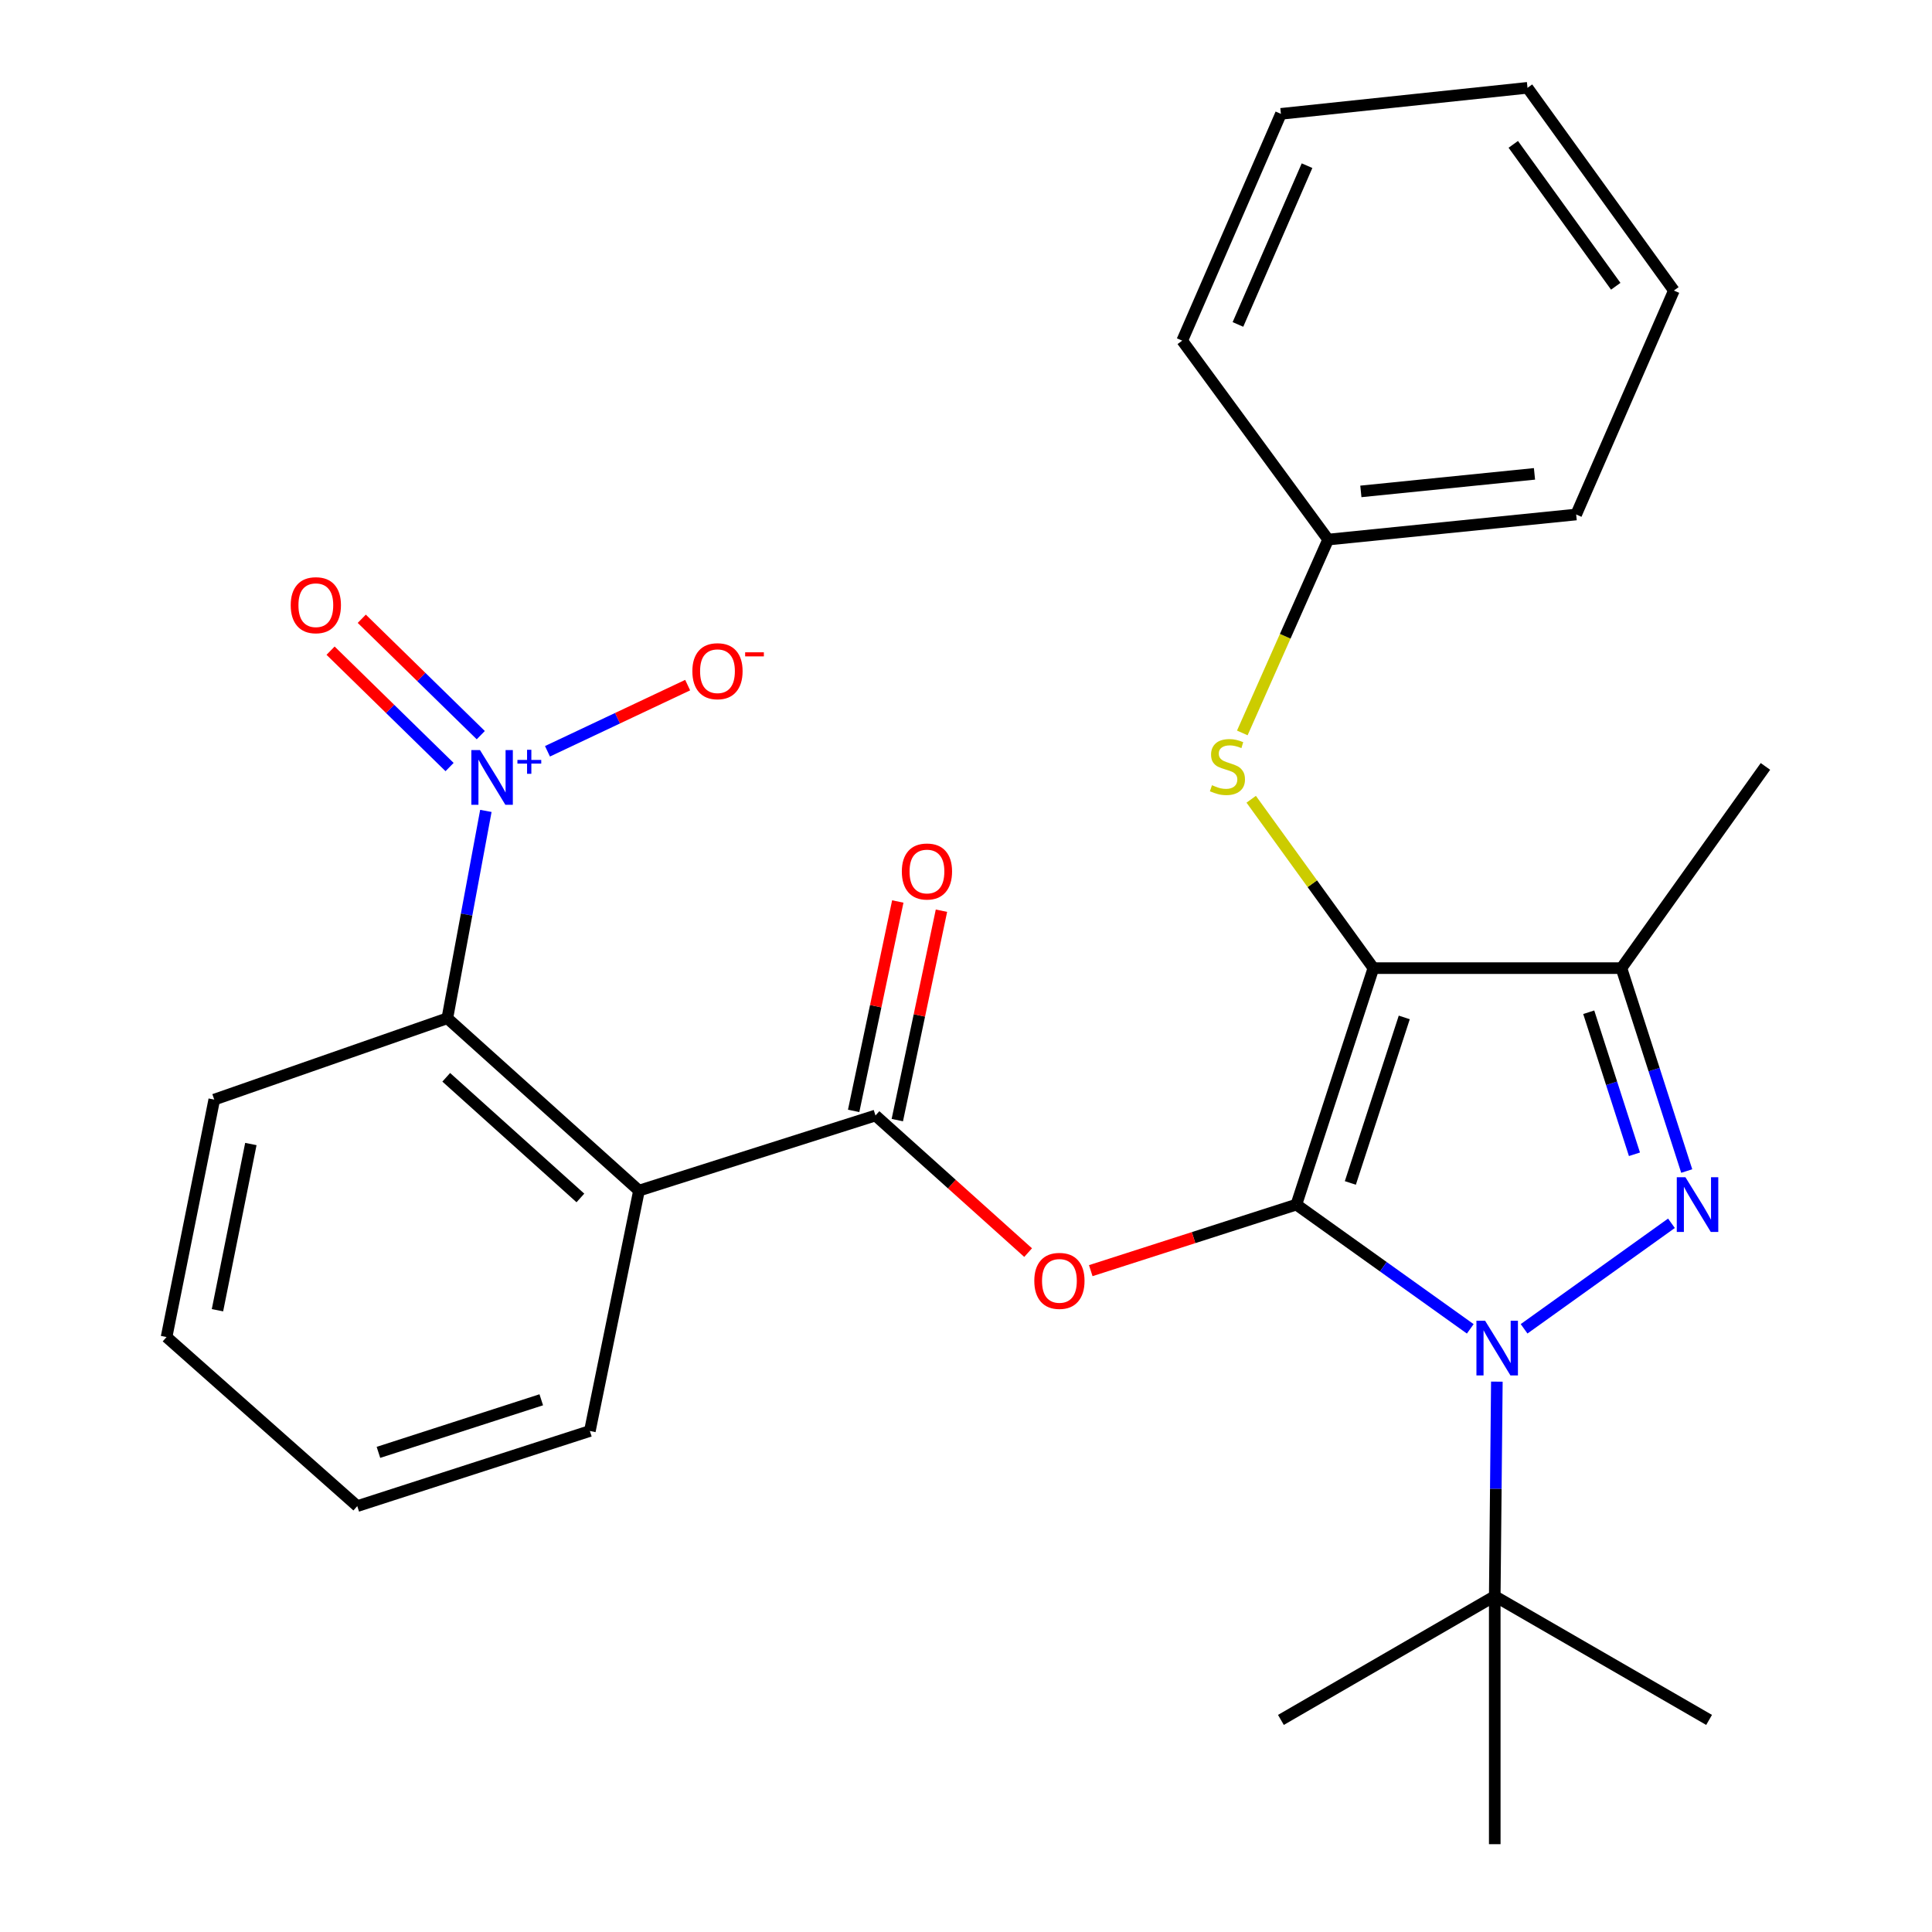 <?xml version='1.0' encoding='iso-8859-1'?>
<svg version='1.1' baseProfile='full'
              xmlns='http://www.w3.org/2000/svg'
                      xmlns:rdkit='http://www.rdkit.org/xml'
                      xmlns:xlink='http://www.w3.org/1999/xlink'
                  xml:space='preserve'
width='1000px' height='1000px' viewBox='0 0 1000 1000'>
<!-- END OF HEADER -->
<rect style='opacity:1.0;fill:#FFFFFF;stroke:none' width='1000' height='1000' x='0' y='0'> </rect>
<path class='bond-0' d='M 670.995,623.501 L 710.866,501.104' style='fill:none;fill-rule:evenodd;stroke:#000000;stroke-width:6px;stroke-linecap:butt;stroke-linejoin:miter;stroke-opacity:1' />
<path class='bond-0' d='M 698.939,612.296 L 726.848,526.618' style='fill:none;fill-rule:evenodd;stroke:#000000;stroke-width:6px;stroke-linecap:butt;stroke-linejoin:miter;stroke-opacity:1' />
<path class='bond-1' d='M 670.995,623.501 L 716.001,655.655' style='fill:none;fill-rule:evenodd;stroke:#000000;stroke-width:6px;stroke-linecap:butt;stroke-linejoin:miter;stroke-opacity:1' />
<path class='bond-1' d='M 716.001,655.655 L 761.006,687.809' style='fill:none;fill-rule:evenodd;stroke:#0000FF;stroke-width:6px;stroke-linecap:butt;stroke-linejoin:miter;stroke-opacity:1' />
<path class='bond-4' d='M 670.995,623.501 L 617.784,640.594' style='fill:none;fill-rule:evenodd;stroke:#000000;stroke-width:6px;stroke-linecap:butt;stroke-linejoin:miter;stroke-opacity:1' />
<path class='bond-4' d='M 617.784,640.594 L 564.574,657.687' style='fill:none;fill-rule:evenodd;stroke:#FF0000;stroke-width:6px;stroke-linecap:butt;stroke-linejoin:miter;stroke-opacity:1' />
<path class='bond-3' d='M 710.866,501.104 L 839.244,501.104' style='fill:none;fill-rule:evenodd;stroke:#000000;stroke-width:6px;stroke-linecap:butt;stroke-linejoin:miter;stroke-opacity:1' />
<path class='bond-9' d='M 710.866,501.104 L 679.244,457.401' style='fill:none;fill-rule:evenodd;stroke:#000000;stroke-width:6px;stroke-linecap:butt;stroke-linejoin:miter;stroke-opacity:1' />
<path class='bond-9' d='M 679.244,457.401 L 647.622,413.699' style='fill:none;fill-rule:evenodd;stroke:#CCCC00;stroke-width:6px;stroke-linecap:butt;stroke-linejoin:miter;stroke-opacity:1' />
<path class='bond-2' d='M 788.868,687.789 L 865.14,633.169' style='fill:none;fill-rule:evenodd;stroke:#0000FF;stroke-width:6px;stroke-linecap:butt;stroke-linejoin:miter;stroke-opacity:1' />
<path class='bond-10' d='M 774.769,715.134 L 774.226,770.644' style='fill:none;fill-rule:evenodd;stroke:#0000FF;stroke-width:6px;stroke-linecap:butt;stroke-linejoin:miter;stroke-opacity:1' />
<path class='bond-10' d='M 774.226,770.644 L 773.682,826.155' style='fill:none;fill-rule:evenodd;stroke:#000000;stroke-width:6px;stroke-linecap:butt;stroke-linejoin:miter;stroke-opacity:1' />
<path class='bond-28' d='M 873.048,606.127 L 856.146,553.615' style='fill:none;fill-rule:evenodd;stroke:#0000FF;stroke-width:6px;stroke-linecap:butt;stroke-linejoin:miter;stroke-opacity:1' />
<path class='bond-28' d='M 856.146,553.615 L 839.244,501.104' style='fill:none;fill-rule:evenodd;stroke:#000000;stroke-width:6px;stroke-linecap:butt;stroke-linejoin:miter;stroke-opacity:1' />
<path class='bond-28' d='M 845.99,597.451 L 834.158,560.693' style='fill:none;fill-rule:evenodd;stroke:#0000FF;stroke-width:6px;stroke-linecap:butt;stroke-linejoin:miter;stroke-opacity:1' />
<path class='bond-28' d='M 834.158,560.693 L 822.327,523.934' style='fill:none;fill-rule:evenodd;stroke:#000000;stroke-width:6px;stroke-linecap:butt;stroke-linejoin:miter;stroke-opacity:1' />
<path class='bond-16' d='M 839.244,501.104 L 913.789,396.697' style='fill:none;fill-rule:evenodd;stroke:#000000;stroke-width:6px;stroke-linecap:butt;stroke-linejoin:miter;stroke-opacity:1' />
<path class='bond-6' d='M 532.154,648.347 L 492.651,612.864' style='fill:none;fill-rule:evenodd;stroke:#FF0000;stroke-width:6px;stroke-linecap:butt;stroke-linejoin:miter;stroke-opacity:1' />
<path class='bond-6' d='M 492.651,612.864 L 453.148,577.381' style='fill:none;fill-rule:evenodd;stroke:#000000;stroke-width:6px;stroke-linecap:butt;stroke-linejoin:miter;stroke-opacity:1' />
<path class='bond-5' d='M 251.484,419.725 L 241.512,473.388' style='fill:none;fill-rule:evenodd;stroke:#0000FF;stroke-width:6px;stroke-linecap:butt;stroke-linejoin:miter;stroke-opacity:1' />
<path class='bond-5' d='M 241.512,473.388 L 231.541,527.051' style='fill:none;fill-rule:evenodd;stroke:#000000;stroke-width:6px;stroke-linecap:butt;stroke-linejoin:miter;stroke-opacity:1' />
<path class='bond-11' d='M 283.374,388.862 L 319.653,371.738' style='fill:none;fill-rule:evenodd;stroke:#0000FF;stroke-width:6px;stroke-linecap:butt;stroke-linejoin:miter;stroke-opacity:1' />
<path class='bond-11' d='M 319.653,371.738 L 355.933,354.614' style='fill:none;fill-rule:evenodd;stroke:#FF0000;stroke-width:6px;stroke-linecap:butt;stroke-linejoin:miter;stroke-opacity:1' />
<path class='bond-12' d='M 248.849,380.514 L 218.052,350.392' style='fill:none;fill-rule:evenodd;stroke:#0000FF;stroke-width:6px;stroke-linecap:butt;stroke-linejoin:miter;stroke-opacity:1' />
<path class='bond-12' d='M 218.052,350.392 L 187.255,320.271' style='fill:none;fill-rule:evenodd;stroke:#FF0000;stroke-width:6px;stroke-linecap:butt;stroke-linejoin:miter;stroke-opacity:1' />
<path class='bond-12' d='M 232.698,397.027 L 201.901,366.906' style='fill:none;fill-rule:evenodd;stroke:#0000FF;stroke-width:6px;stroke-linecap:butt;stroke-linejoin:miter;stroke-opacity:1' />
<path class='bond-12' d='M 201.901,366.906 L 171.104,336.785' style='fill:none;fill-rule:evenodd;stroke:#FF0000;stroke-width:6px;stroke-linecap:butt;stroke-linejoin:miter;stroke-opacity:1' />
<path class='bond-7' d='M 453.148,577.381 L 330.737,616.264' style='fill:none;fill-rule:evenodd;stroke:#000000;stroke-width:6px;stroke-linecap:butt;stroke-linejoin:miter;stroke-opacity:1' />
<path class='bond-13' d='M 464.449,579.763 L 475.873,525.57' style='fill:none;fill-rule:evenodd;stroke:#000000;stroke-width:6px;stroke-linecap:butt;stroke-linejoin:miter;stroke-opacity:1' />
<path class='bond-13' d='M 475.873,525.57 L 487.297,471.376' style='fill:none;fill-rule:evenodd;stroke:#FF0000;stroke-width:6px;stroke-linecap:butt;stroke-linejoin:miter;stroke-opacity:1' />
<path class='bond-13' d='M 441.847,574.999 L 453.271,520.805' style='fill:none;fill-rule:evenodd;stroke:#000000;stroke-width:6px;stroke-linecap:butt;stroke-linejoin:miter;stroke-opacity:1' />
<path class='bond-13' d='M 453.271,520.805 L 464.695,466.611' style='fill:none;fill-rule:evenodd;stroke:#FF0000;stroke-width:6px;stroke-linecap:butt;stroke-linejoin:miter;stroke-opacity:1' />
<path class='bond-8' d='M 330.737,616.264 L 231.541,527.051' style='fill:none;fill-rule:evenodd;stroke:#000000;stroke-width:6px;stroke-linecap:butt;stroke-linejoin:miter;stroke-opacity:1' />
<path class='bond-8' d='M 300.412,620.057 L 230.974,557.608' style='fill:none;fill-rule:evenodd;stroke:#000000;stroke-width:6px;stroke-linecap:butt;stroke-linejoin:miter;stroke-opacity:1' />
<path class='bond-15' d='M 330.737,616.264 L 305.316,740.676' style='fill:none;fill-rule:evenodd;stroke:#000000;stroke-width:6px;stroke-linecap:butt;stroke-linejoin:miter;stroke-opacity:1' />
<path class='bond-17' d='M 231.541,527.051 L 110.901,569.155' style='fill:none;fill-rule:evenodd;stroke:#000000;stroke-width:6px;stroke-linecap:butt;stroke-linejoin:miter;stroke-opacity:1' />
<path class='bond-14' d='M 643.014,379.365 L 665.231,329.322' style='fill:none;fill-rule:evenodd;stroke:#CCCC00;stroke-width:6px;stroke-linecap:butt;stroke-linejoin:miter;stroke-opacity:1' />
<path class='bond-14' d='M 665.231,329.322 L 687.447,279.278' style='fill:none;fill-rule:evenodd;stroke:#000000;stroke-width:6px;stroke-linecap:butt;stroke-linejoin:miter;stroke-opacity:1' />
<path class='bond-18' d='M 773.682,826.155 L 773.682,954.545' style='fill:none;fill-rule:evenodd;stroke:#000000;stroke-width:6px;stroke-linecap:butt;stroke-linejoin:miter;stroke-opacity:1' />
<path class='bond-19' d='M 773.682,826.155 L 884.62,890.228' style='fill:none;fill-rule:evenodd;stroke:#000000;stroke-width:6px;stroke-linecap:butt;stroke-linejoin:miter;stroke-opacity:1' />
<path class='bond-20' d='M 773.682,826.155 L 663,890.228' style='fill:none;fill-rule:evenodd;stroke:#000000;stroke-width:6px;stroke-linecap:butt;stroke-linejoin:miter;stroke-opacity:1' />
<path class='bond-21' d='M 687.447,279.278 L 815.824,266.305' style='fill:none;fill-rule:evenodd;stroke:#000000;stroke-width:6px;stroke-linecap:butt;stroke-linejoin:miter;stroke-opacity:1' />
<path class='bond-21' d='M 704.381,254.351 L 794.245,245.269' style='fill:none;fill-rule:evenodd;stroke:#000000;stroke-width:6px;stroke-linecap:butt;stroke-linejoin:miter;stroke-opacity:1' />
<path class='bond-22' d='M 687.447,279.278 L 611.914,176.322' style='fill:none;fill-rule:evenodd;stroke:#000000;stroke-width:6px;stroke-linecap:butt;stroke-linejoin:miter;stroke-opacity:1' />
<path class='bond-23' d='M 305.316,740.676 L 184.92,779.559' style='fill:none;fill-rule:evenodd;stroke:#000000;stroke-width:6px;stroke-linecap:butt;stroke-linejoin:miter;stroke-opacity:1' />
<path class='bond-23' d='M 280.157,724.528 L 195.88,751.746' style='fill:none;fill-rule:evenodd;stroke:#000000;stroke-width:6px;stroke-linecap:butt;stroke-linejoin:miter;stroke-opacity:1' />
<path class='bond-29' d='M 110.901,569.155 L 86.211,692.054' style='fill:none;fill-rule:evenodd;stroke:#000000;stroke-width:6px;stroke-linecap:butt;stroke-linejoin:miter;stroke-opacity:1' />
<path class='bond-29' d='M 129.844,592.14 L 112.561,678.168' style='fill:none;fill-rule:evenodd;stroke:#000000;stroke-width:6px;stroke-linecap:butt;stroke-linejoin:miter;stroke-opacity:1' />
<path class='bond-25' d='M 815.824,266.305 L 866.398,150.387' style='fill:none;fill-rule:evenodd;stroke:#000000;stroke-width:6px;stroke-linecap:butt;stroke-linejoin:miter;stroke-opacity:1' />
<path class='bond-26' d='M 611.914,176.322 L 663,58.929' style='fill:none;fill-rule:evenodd;stroke:#000000;stroke-width:6px;stroke-linecap:butt;stroke-linejoin:miter;stroke-opacity:1' />
<path class='bond-26' d='M 640.757,167.93 L 676.517,85.755' style='fill:none;fill-rule:evenodd;stroke:#000000;stroke-width:6px;stroke-linecap:butt;stroke-linejoin:miter;stroke-opacity:1' />
<path class='bond-24' d='M 184.92,779.559 L 86.211,692.054' style='fill:none;fill-rule:evenodd;stroke:#000000;stroke-width:6px;stroke-linecap:butt;stroke-linejoin:miter;stroke-opacity:1' />
<path class='bond-30' d='M 866.398,150.387 L 790.634,45.455' style='fill:none;fill-rule:evenodd;stroke:#000000;stroke-width:6px;stroke-linecap:butt;stroke-linejoin:miter;stroke-opacity:1' />
<path class='bond-30' d='M 836.306,148.169 L 783.271,74.716' style='fill:none;fill-rule:evenodd;stroke:#000000;stroke-width:6px;stroke-linecap:butt;stroke-linejoin:miter;stroke-opacity:1' />
<path class='bond-27' d='M 663,58.929 L 790.634,45.455' style='fill:none;fill-rule:evenodd;stroke:#000000;stroke-width:6px;stroke-linecap:butt;stroke-linejoin:miter;stroke-opacity:1' />
<path  class='atom-2' d='M 768.68 683.604
L 777.96 698.604
Q 778.88 700.084, 780.36 702.764
Q 781.84 705.444, 781.92 705.604
L 781.92 683.604
L 785.68 683.604
L 785.68 711.924
L 781.8 711.924
L 771.84 695.524
Q 770.68 693.604, 769.44 691.404
Q 768.24 689.204, 767.88 688.524
L 767.88 711.924
L 764.2 711.924
L 764.2 683.604
L 768.68 683.604
' fill='#0000FF'/>
<path  class='atom-3' d='M 872.38 609.341
L 881.66 624.341
Q 882.58 625.821, 884.06 628.501
Q 885.54 631.181, 885.62 631.341
L 885.62 609.341
L 889.38 609.341
L 889.38 637.661
L 885.5 637.661
L 875.54 621.261
Q 874.38 619.341, 873.14 617.141
Q 871.94 614.941, 871.58 614.261
L 871.58 637.661
L 867.9 637.661
L 867.9 609.341
L 872.38 609.341
' fill='#0000FF'/>
<path  class='atom-5' d='M 535.353 662.978
Q 535.353 656.178, 538.713 652.378
Q 542.073 648.578, 548.353 648.578
Q 554.633 648.578, 557.993 652.378
Q 561.353 656.178, 561.353 662.978
Q 561.353 669.858, 557.953 673.778
Q 554.553 677.658, 548.353 677.658
Q 542.113 677.658, 538.713 673.778
Q 535.353 669.898, 535.353 662.978
M 548.353 674.458
Q 552.673 674.458, 554.993 671.578
Q 557.353 668.658, 557.353 662.978
Q 557.353 657.418, 554.993 654.618
Q 552.673 651.778, 548.353 651.778
Q 544.033 651.778, 541.673 654.578
Q 539.353 657.378, 539.353 662.978
Q 539.353 668.698, 541.673 671.578
Q 544.033 674.458, 548.353 674.458
' fill='#FF0000'/>
<path  class='atom-6' d='M 248.444 388.235
L 257.724 403.235
Q 258.644 404.715, 260.124 407.395
Q 261.604 410.075, 261.684 410.235
L 261.684 388.235
L 265.444 388.235
L 265.444 416.555
L 261.564 416.555
L 251.604 400.155
Q 250.444 398.235, 249.204 396.035
Q 248.004 393.835, 247.644 393.155
L 247.644 416.555
L 243.964 416.555
L 243.964 388.235
L 248.444 388.235
' fill='#0000FF'/>
<path  class='atom-6' d='M 267.82 393.34
L 272.809 393.34
L 272.809 388.086
L 275.027 388.086
L 275.027 393.34
L 280.149 393.34
L 280.149 395.24
L 275.027 395.24
L 275.027 400.52
L 272.809 400.52
L 272.809 395.24
L 267.82 395.24
L 267.82 393.34
' fill='#0000FF'/>
<path  class='atom-10' d='M 627.32 406.417
Q 627.64 406.537, 628.96 407.097
Q 630.28 407.657, 631.72 408.017
Q 633.2 408.337, 634.64 408.337
Q 637.32 408.337, 638.88 407.057
Q 640.44 405.737, 640.44 403.457
Q 640.44 401.897, 639.64 400.937
Q 638.88 399.977, 637.68 399.457
Q 636.48 398.937, 634.48 398.337
Q 631.96 397.577, 630.44 396.857
Q 628.96 396.137, 627.88 394.617
Q 626.84 393.097, 626.84 390.537
Q 626.84 386.977, 629.24 384.777
Q 631.68 382.577, 636.48 382.577
Q 639.76 382.577, 643.48 384.137
L 642.56 387.217
Q 639.16 385.817, 636.6 385.817
Q 633.84 385.817, 632.32 386.977
Q 630.8 388.097, 630.84 390.057
Q 630.84 391.577, 631.6 392.497
Q 632.4 393.417, 633.52 393.937
Q 634.68 394.457, 636.6 395.057
Q 639.16 395.857, 640.68 396.657
Q 642.2 397.457, 643.28 399.097
Q 644.4 400.697, 644.4 403.457
Q 644.4 407.377, 641.76 409.497
Q 639.16 411.577, 634.8 411.577
Q 632.28 411.577, 630.36 411.017
Q 628.48 410.497, 626.24 409.577
L 627.32 406.417
' fill='#CCCC00'/>
<path  class='atom-12' d='M 358.365 347.41
Q 358.365 340.61, 361.725 336.81
Q 365.085 333.01, 371.365 333.01
Q 377.645 333.01, 381.005 336.81
Q 384.365 340.61, 384.365 347.41
Q 384.365 354.29, 380.965 358.21
Q 377.565 362.09, 371.365 362.09
Q 365.125 362.09, 361.725 358.21
Q 358.365 354.33, 358.365 347.41
M 371.365 358.89
Q 375.685 358.89, 378.005 356.01
Q 380.365 353.09, 380.365 347.41
Q 380.365 341.85, 378.005 339.05
Q 375.685 336.21, 371.365 336.21
Q 367.045 336.21, 364.685 339.01
Q 362.365 341.81, 362.365 347.41
Q 362.365 353.13, 364.685 356.01
Q 367.045 358.89, 371.365 358.89
' fill='#FF0000'/>
<path  class='atom-12' d='M 385.685 337.632
L 395.374 337.632
L 395.374 339.744
L 385.685 339.744
L 385.685 337.632
' fill='#FF0000'/>
<path  class='atom-13' d='M 150.476 313.249
Q 150.476 306.449, 153.836 302.649
Q 157.196 298.849, 163.476 298.849
Q 169.756 298.849, 173.116 302.649
Q 176.476 306.449, 176.476 313.249
Q 176.476 320.129, 173.076 324.049
Q 169.676 327.929, 163.476 327.929
Q 157.236 327.929, 153.836 324.049
Q 150.476 320.169, 150.476 313.249
M 163.476 324.729
Q 167.796 324.729, 170.116 321.849
Q 172.476 318.929, 172.476 313.249
Q 172.476 307.689, 170.116 304.889
Q 167.796 302.049, 163.476 302.049
Q 159.156 302.049, 156.796 304.849
Q 154.476 307.649, 154.476 313.249
Q 154.476 318.969, 156.796 321.849
Q 159.156 324.729, 163.476 324.729
' fill='#FF0000'/>
<path  class='atom-14' d='M 466.789 451.085
Q 466.789 444.285, 470.149 440.485
Q 473.509 436.685, 479.789 436.685
Q 486.069 436.685, 489.429 440.485
Q 492.789 444.285, 492.789 451.085
Q 492.789 457.965, 489.389 461.885
Q 485.989 465.765, 479.789 465.765
Q 473.549 465.765, 470.149 461.885
Q 466.789 458.005, 466.789 451.085
M 479.789 462.565
Q 484.109 462.565, 486.429 459.685
Q 488.789 456.765, 488.789 451.085
Q 488.789 445.525, 486.429 442.725
Q 484.109 439.885, 479.789 439.885
Q 475.469 439.885, 473.109 442.685
Q 470.789 445.485, 470.789 451.085
Q 470.789 456.805, 473.109 459.685
Q 475.469 462.565, 479.789 462.565
' fill='#FF0000'/>
</svg>
